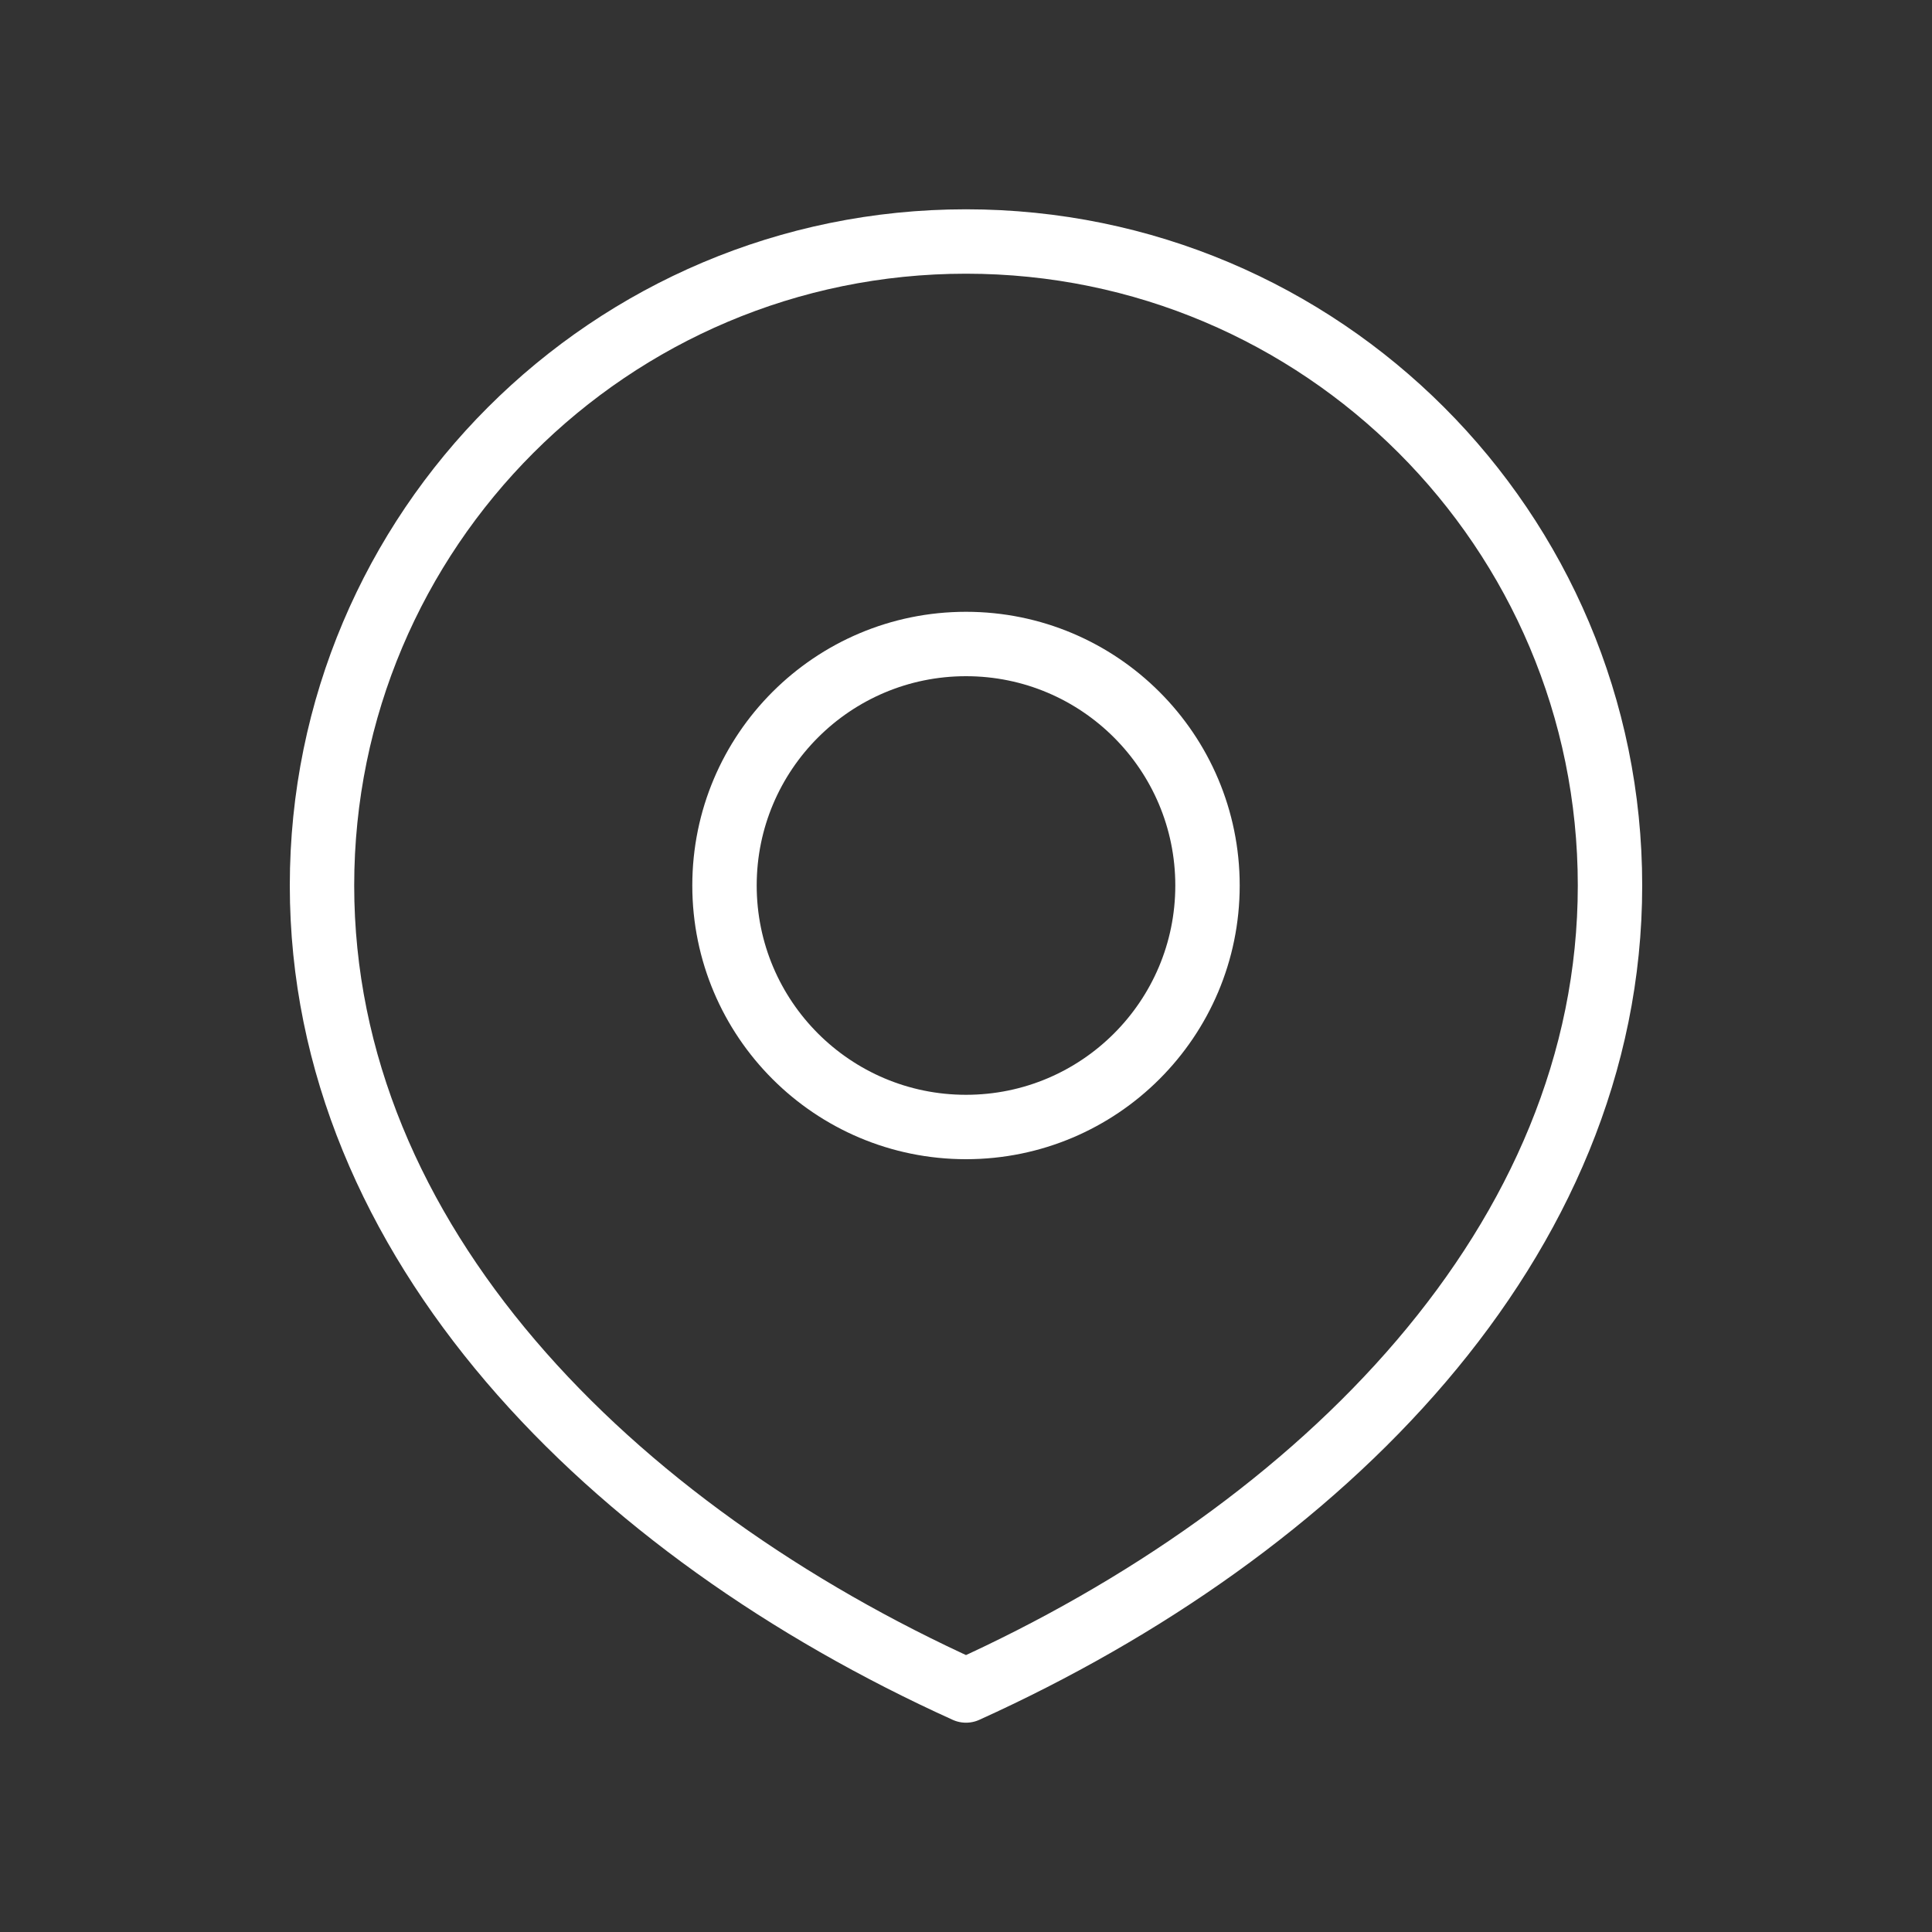 <svg width="30" height="30" viewBox="0 0 30 30" fill="none" xmlns="http://www.w3.org/2000/svg">
<rect x="0" y="0" width="30" height="30" fill="#333333" stroke="none"/>
<path d="M15 17.5C17.071 17.5 18.75 15.821 18.75 13.75C18.75 11.679 17.071 10 15 10C12.929 10 11.25 11.679 11.25 13.75C11.25 15.821 12.929 17.5 15 17.5Z" stroke="white" stroke-linecap="round" stroke-linejoin="round"/>
<path d="M15 26.25C20.523 23.75 25 19.273 25 13.75C25 8.227 20.523 3.75 15 3.75C9.477 3.75 5 8.227 5 13.75C5 19.273 9.477 23.75 15 26.25Z" stroke="white" stroke-linecap="round" stroke-linejoin="round"/>
</svg>
